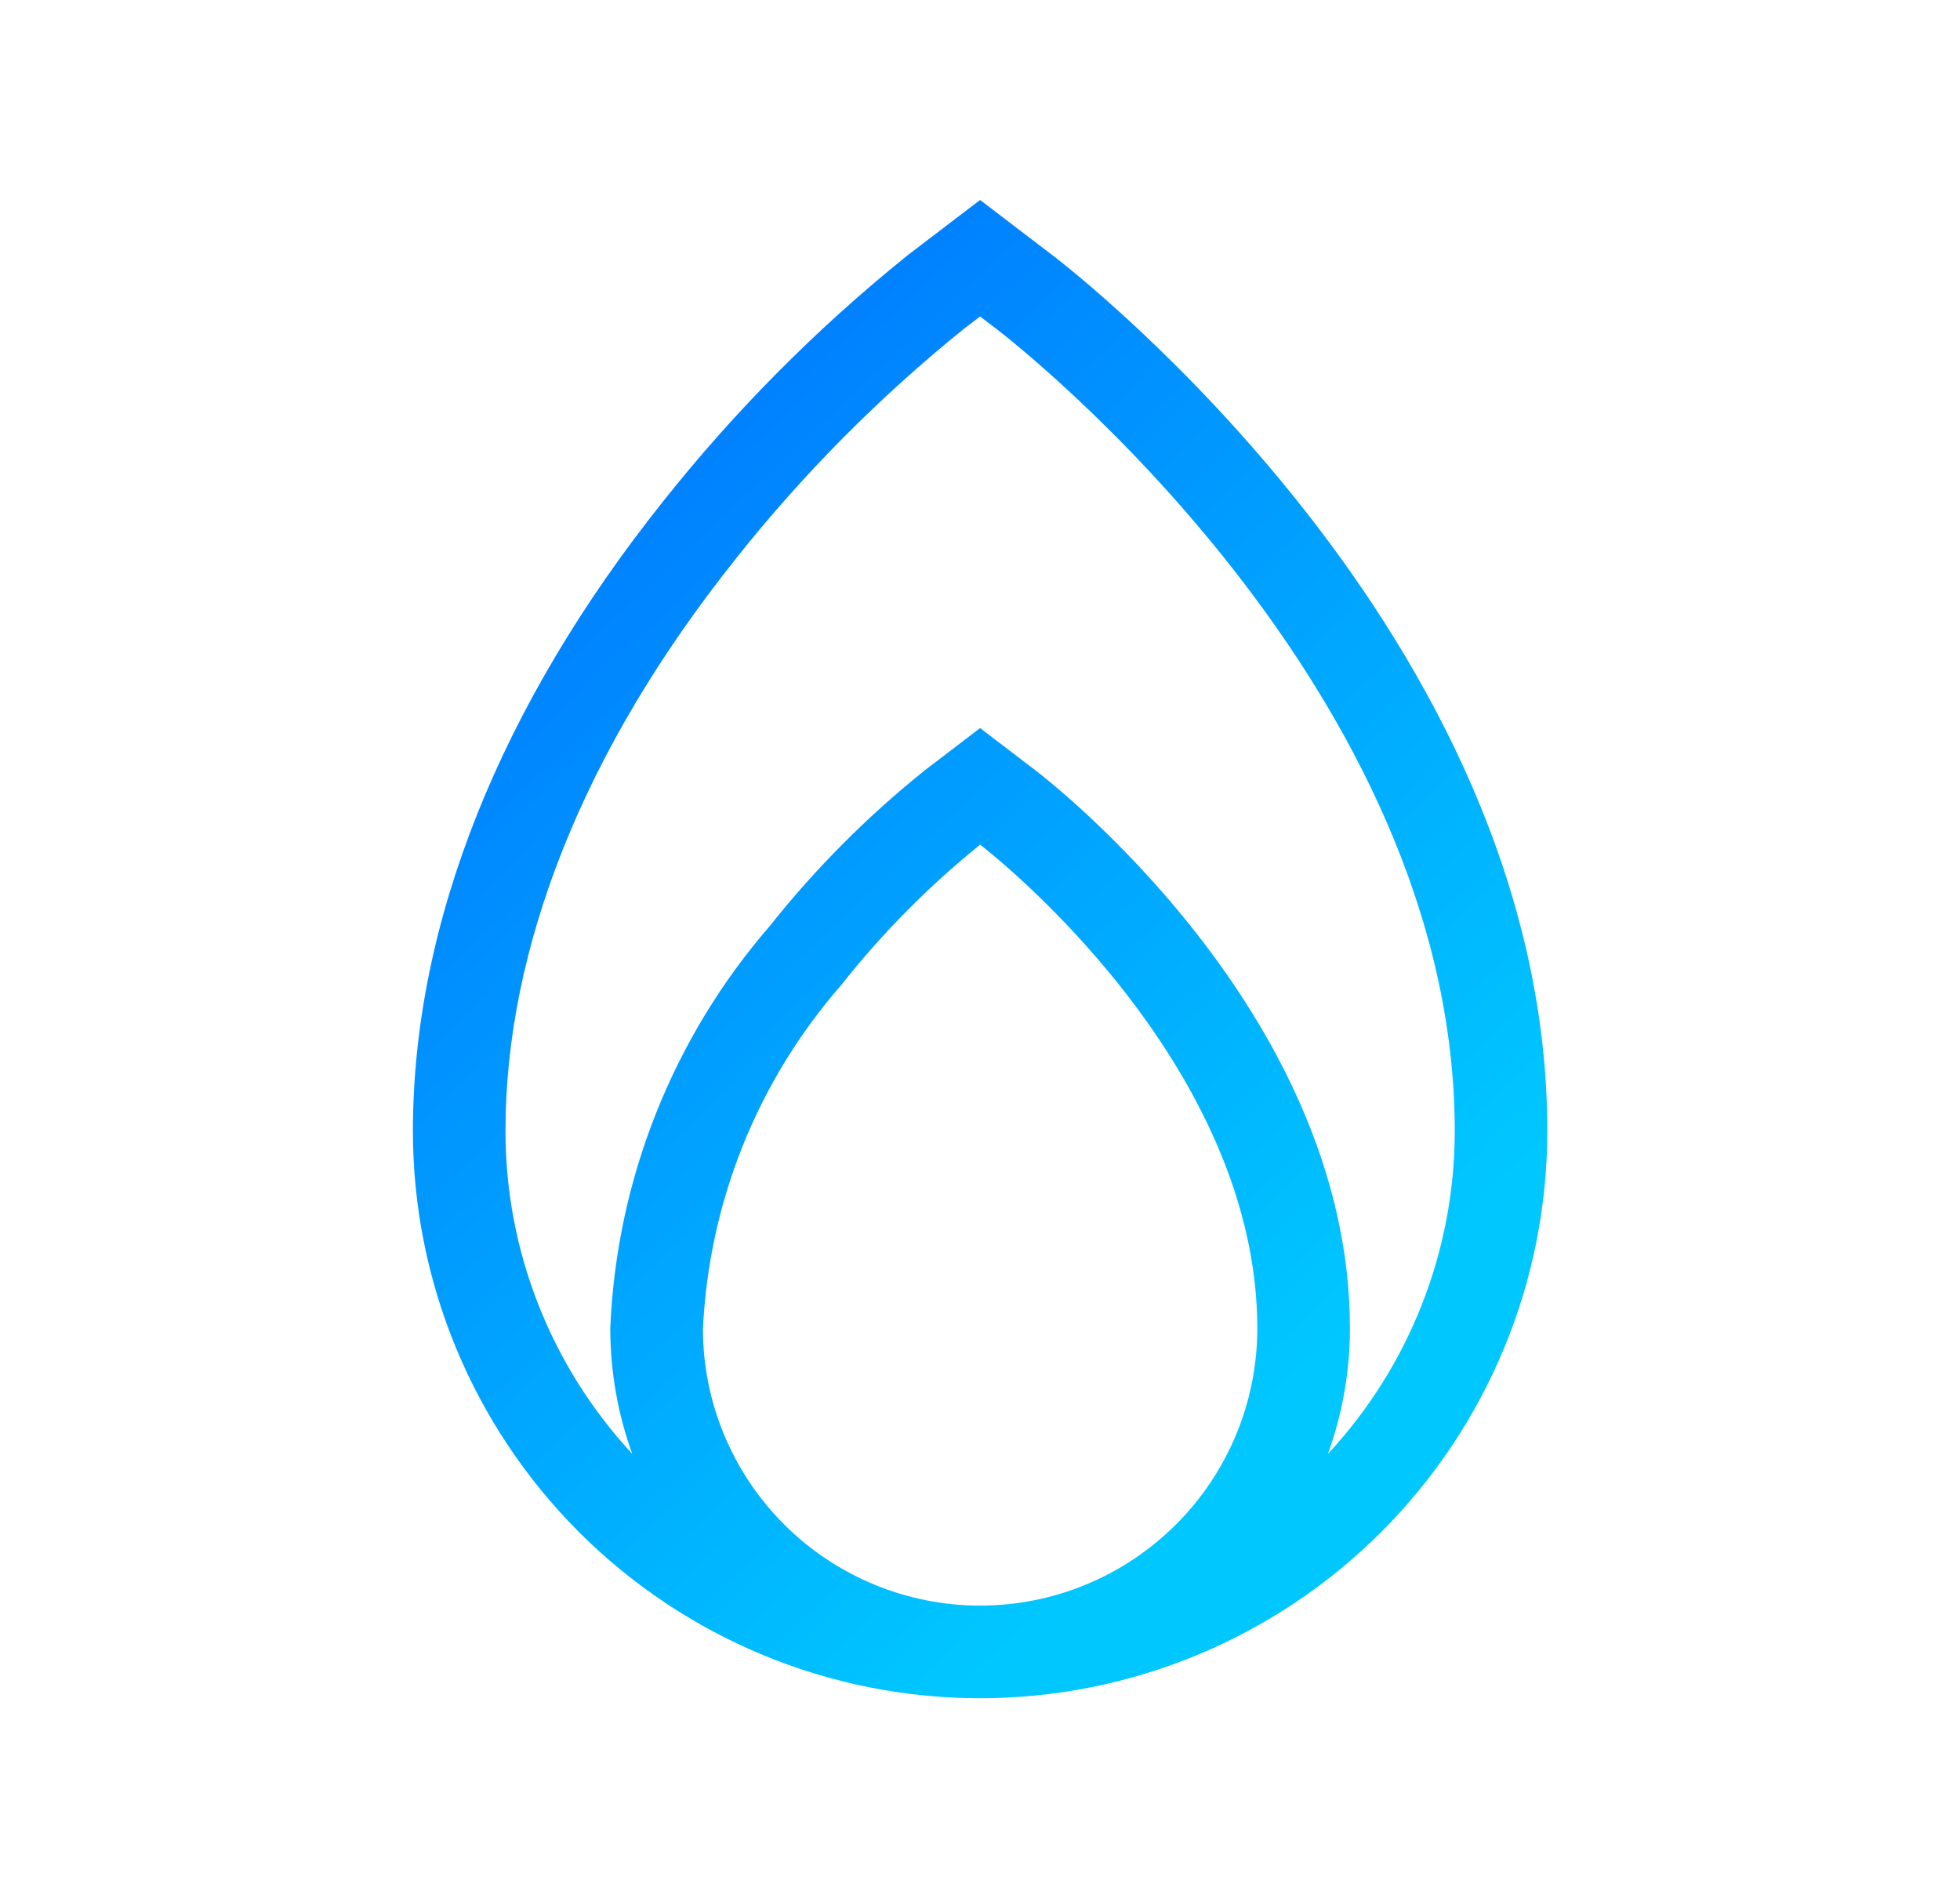 <svg width="27" height="26" viewBox="0 0 27 26" fill="none" xmlns="http://www.w3.org/2000/svg">
<g clip-path="url(#clip0_427_5174)">
<mask id="mask0_427_5174" style="mask-type:luminance" maskUnits="userSpaceOnUse" x="0" y="0" width="27" height="26">
<path d="M26.5 0H0.5V26H26.5V0Z" fill="white"/>
</mask>
<g mask="url(#mask0_427_5174)">
<path fill-rule="evenodd" clip-rule="evenodd" d="M13.888 3.05L13.501 2.755L13.114 3.05L12.501 3.518L12.495 3.523L12.488 3.529C11.246 4.529 10.12 5.664 9.13 6.913C6.906 9.703 5.688 12.699 5.688 15.581C5.688 17.653 6.511 19.641 7.976 21.106C9.441 22.571 11.429 23.395 13.501 23.395C15.574 23.395 17.561 22.571 19.026 21.106C20.492 19.641 21.315 17.653 21.315 15.581C21.315 12.145 19.646 9.169 17.999 7.063C16.345 4.949 14.658 3.638 14.502 3.519L14.501 3.518L13.888 3.05ZM10.129 7.706C11.059 6.533 12.116 5.467 13.282 4.527L13.501 4.36L13.727 4.532C13.841 4.619 15.434 5.855 16.994 7.849C18.561 9.853 20.04 12.553 20.04 15.581C20.04 17.234 19.414 18.822 18.293 20.029C18.491 19.48 18.596 18.895 18.596 18.3C18.596 16.088 17.523 14.189 16.484 12.861C15.44 11.526 14.375 10.698 14.27 10.617L13.889 10.326L13.501 10.03L13.114 10.326L12.733 10.617L12.727 10.622L12.721 10.627C11.939 11.256 11.229 11.97 10.605 12.756C9.272 14.294 8.498 16.238 8.408 18.272L8.407 18.286V18.3C8.407 18.895 8.511 19.48 8.71 20.029C7.589 18.822 6.963 17.234 6.963 15.581C6.963 13.062 8.032 10.337 10.128 7.708L10.129 7.706ZM11.596 13.56C12.159 12.85 12.797 12.205 13.502 11.636C13.609 11.719 14.554 12.464 15.48 13.647C16.438 14.872 17.32 16.497 17.32 18.3C17.32 19.313 16.918 20.284 16.201 21C15.485 21.716 14.514 22.119 13.501 22.119C12.489 22.119 11.517 21.716 10.801 21C10.088 20.287 9.686 19.322 9.683 18.314C9.763 16.568 10.431 14.901 11.578 13.582L11.587 13.571L11.596 13.56Z" fill="url(#paint0_linear_427_5174)"/>
</g>
</g>
<defs>
<linearGradient id="paint0_linear_427_5174" x1="13.501" y1="2.755" x2="23.801" y2="13.722" gradientUnits="userSpaceOnUse">
<stop stop-color="#0082FF"/>
<stop offset="1" stop-color="#00C8FF"/>
</linearGradient>
<clipPath id="clip0_427_5174">
<rect width="26" height="26" fill="white" transform="translate(0.5)"/>
</clipPath>
</defs>
</svg>
